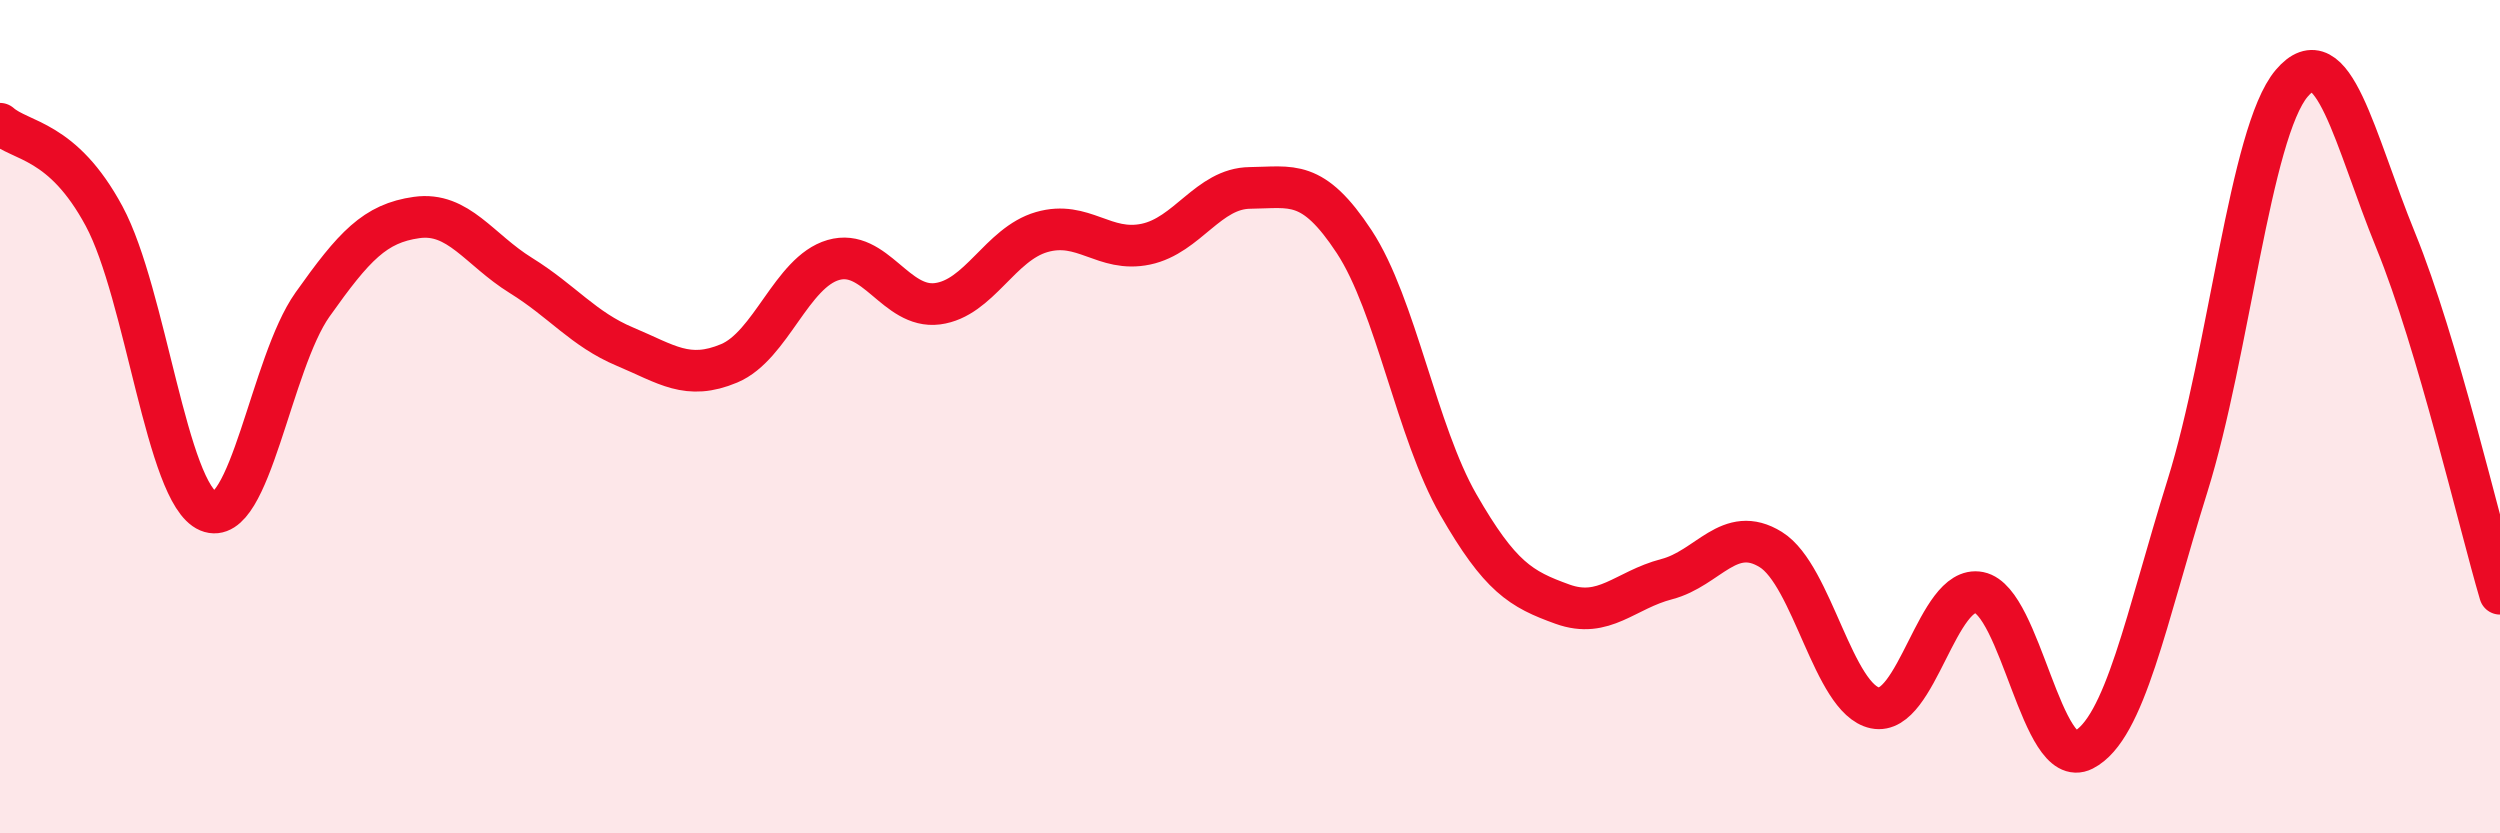 
    <svg width="60" height="20" viewBox="0 0 60 20" xmlns="http://www.w3.org/2000/svg">
      <path
        d="M 0,2.97 C 0.5,3.41 1.5,3.33 2.5,5.19 C 3.5,7.05 4,11.85 5,12.27 C 6,12.69 6.5,8.72 7.5,7.31 C 8.5,5.9 9,5.36 10,5.22 C 11,5.08 11.5,5.99 12.5,6.61 C 13.5,7.23 14,7.9 15,8.32 C 16,8.74 16.5,9.14 17.5,8.72 C 18.5,8.3 19,6.53 20,6.24 C 21,5.95 21.5,7.42 22.5,7.29 C 23.5,7.16 24,5.86 25,5.57 C 26,5.28 26.5,6.07 27.5,5.86 C 28.5,5.65 29,4.52 30,4.51 C 31,4.5 31.5,4.28 32.5,5.8 C 33.5,7.32 34,10.37 35,12.11 C 36,13.85 36.5,14.14 37.5,14.5 C 38.5,14.86 39,14.16 40,13.9 C 41,13.64 41.5,12.57 42.5,13.19 C 43.5,13.81 44,16.78 45,16.99 C 46,17.2 46.5,14.02 47.5,14.22 C 48.5,14.42 49,18.51 50,18 C 51,17.49 51.5,14.86 52.5,11.66 C 53.5,8.46 54,3.18 55,2 C 56,0.82 56.5,3.33 57.5,5.78 C 58.5,8.23 59.5,12.56 60,14.25L60 20L0 20Z"
        fill="#EB0A25"
        opacity="0.1"
        stroke-linecap="round"
        stroke-linejoin="round"
      />
      <path
        d="M 0,2.97 C 0.5,3.41 1.5,3.33 2.5,5.19 C 3.5,7.05 4,11.85 5,12.27 C 6,12.69 6.5,8.72 7.5,7.31 C 8.5,5.9 9,5.36 10,5.22 C 11,5.08 11.5,5.99 12.5,6.61 C 13.5,7.23 14,7.9 15,8.32 C 16,8.74 16.5,9.14 17.5,8.72 C 18.5,8.3 19,6.53 20,6.24 C 21,5.95 21.5,7.42 22.5,7.29 C 23.5,7.16 24,5.86 25,5.57 C 26,5.28 26.5,6.07 27.5,5.86 C 28.5,5.65 29,4.52 30,4.51 C 31,4.5 31.5,4.28 32.5,5.8 C 33.5,7.32 34,10.37 35,12.11 C 36,13.85 36.5,14.14 37.5,14.5 C 38.5,14.86 39,14.16 40,13.9 C 41,13.64 41.5,12.57 42.5,13.19 C 43.5,13.81 44,16.78 45,16.99 C 46,17.2 46.5,14.02 47.5,14.22 C 48.5,14.42 49,18.51 50,18 C 51,17.49 51.5,14.86 52.5,11.66 C 53.5,8.46 54,3.18 55,2 C 56,0.82 56.5,3.33 57.5,5.78 C 58.5,8.23 59.5,12.56 60,14.25"
        stroke="#EB0A25"
        stroke-width="1"
        fill="none"
        stroke-linecap="round"
        stroke-linejoin="round"
      />
    </svg>
  